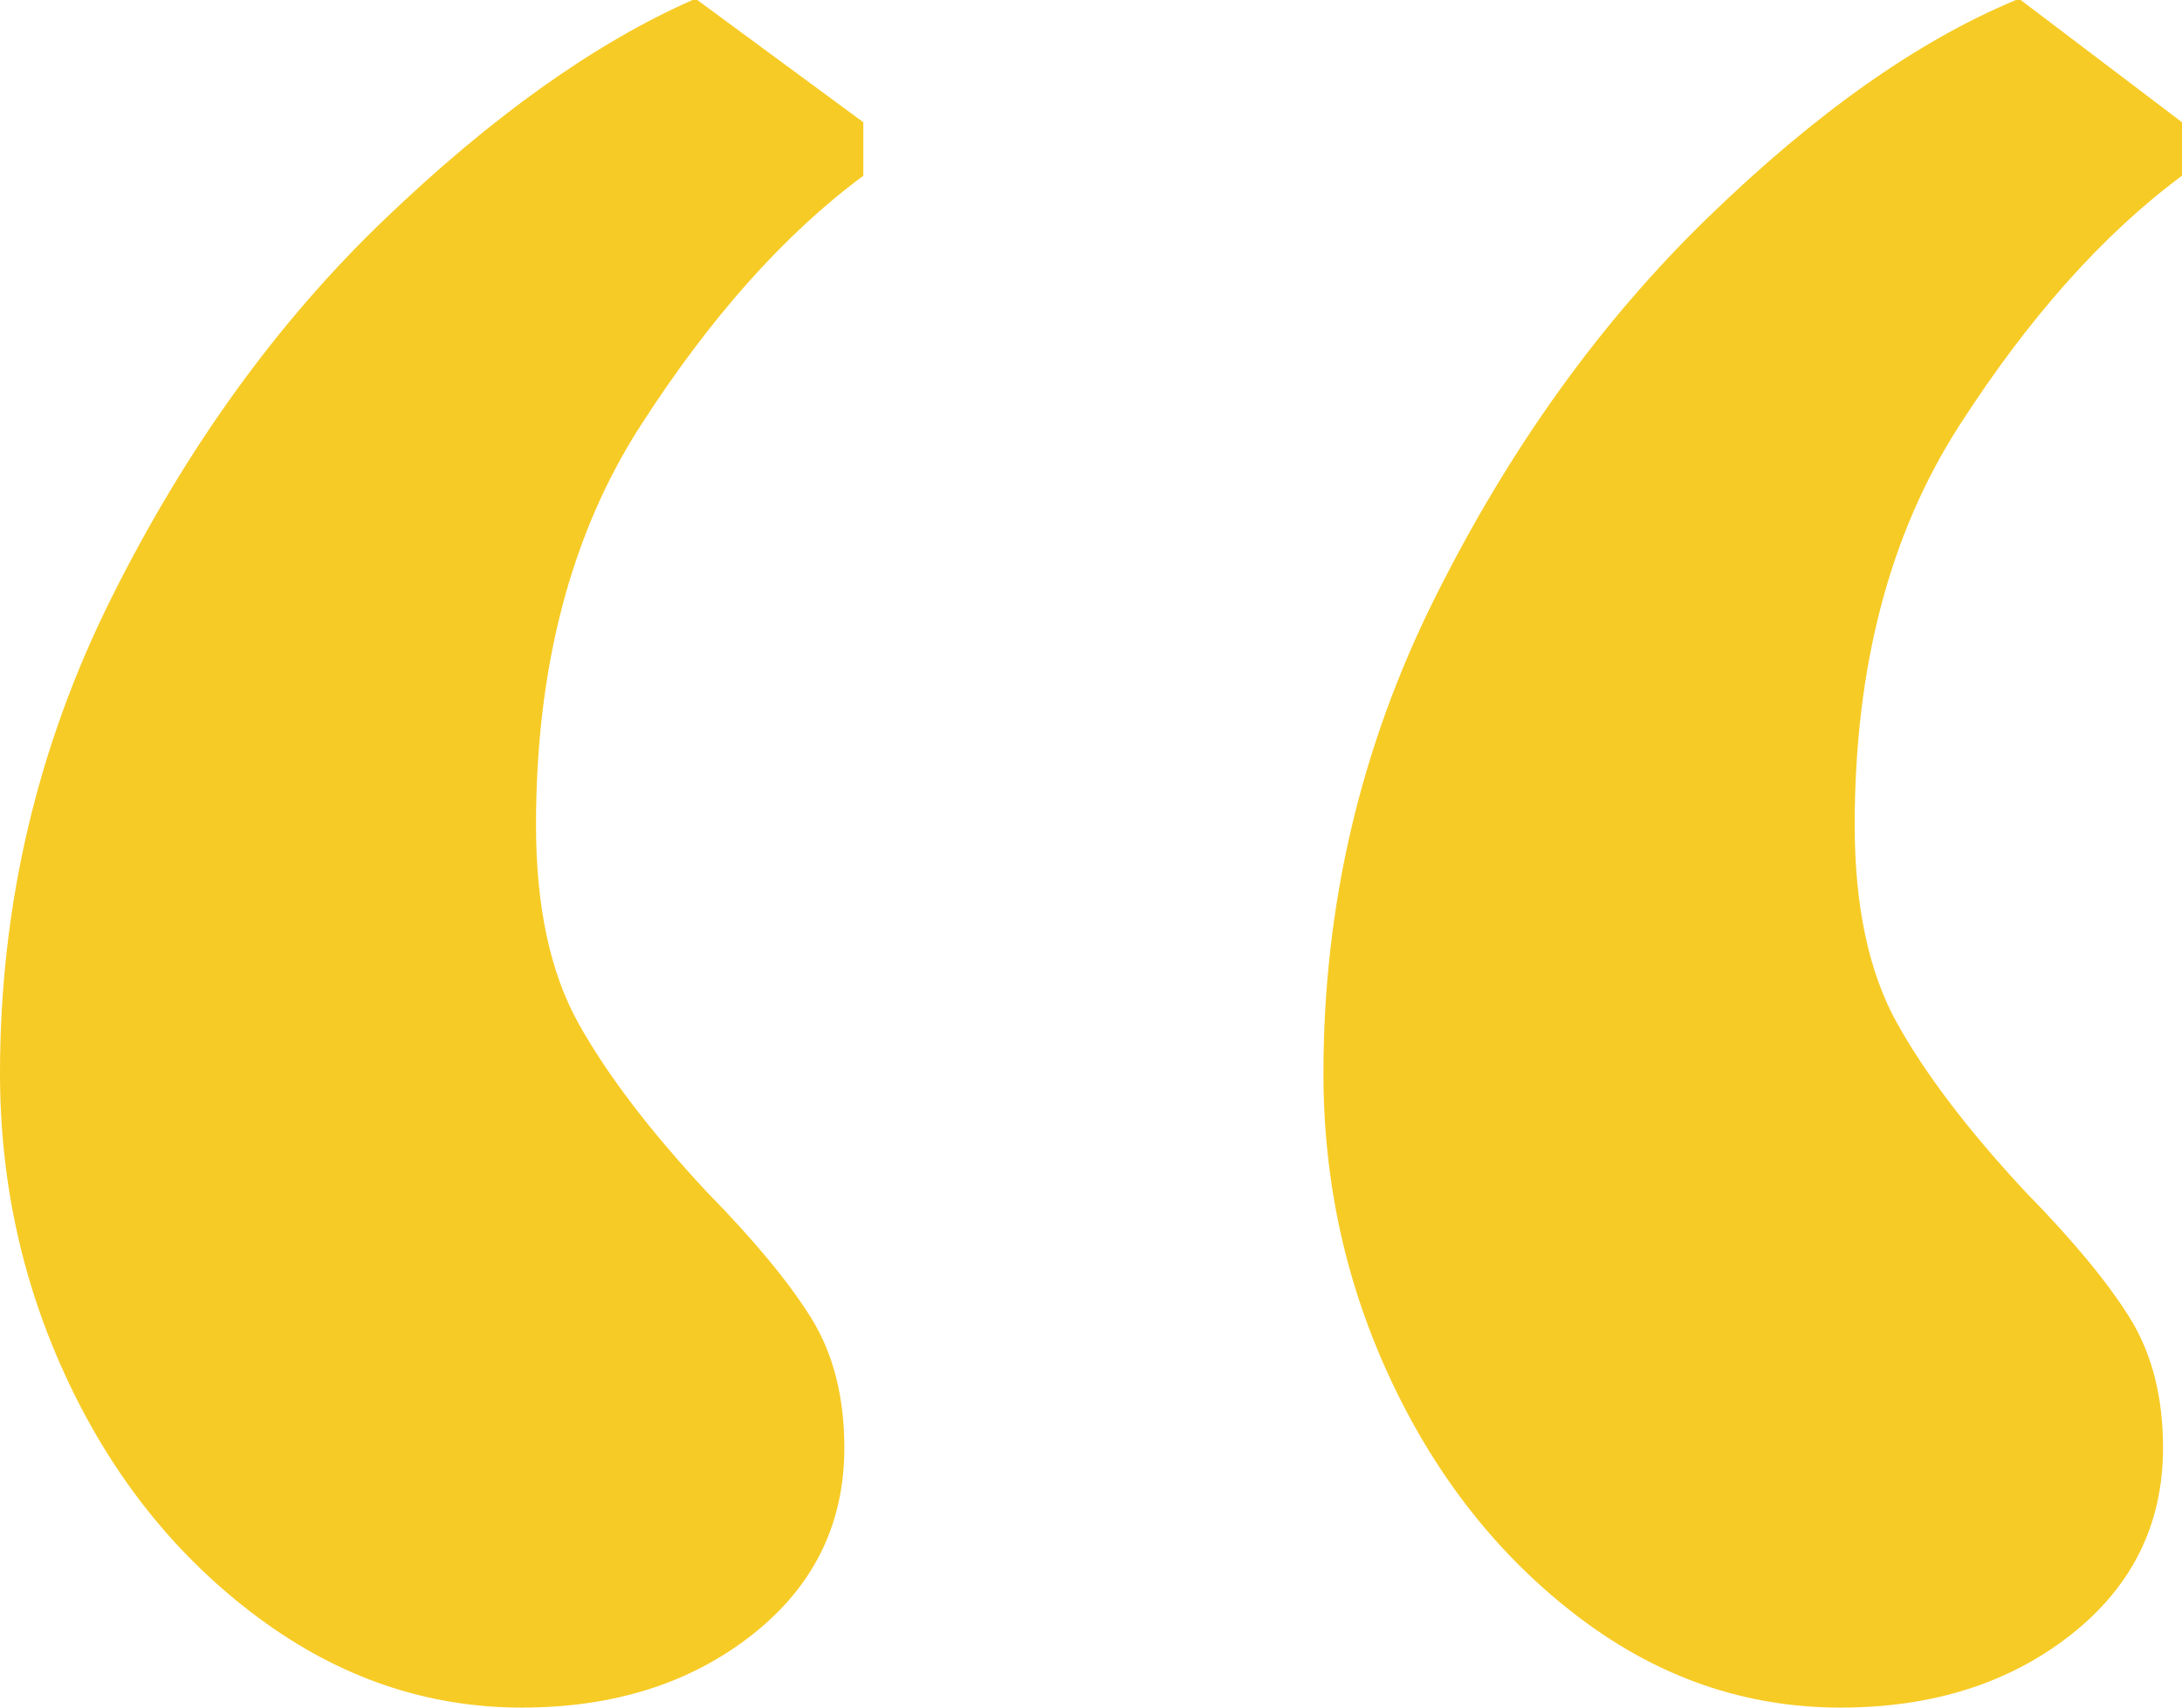 <?xml version="1.0" encoding="UTF-8"?>
<svg width="46px" height="36px" viewBox="0 0 46 36" version="1.1" xmlns="http://www.w3.org/2000/svg" xmlns:xlink="http://www.w3.org/1999/xlink">
    <title>Icon / Quote</title>
    <g id="Icon-/-Quote" stroke="none" stroke-width="1" fill="none" fill-rule="evenodd">
        <path d="M11,36 C12.933,36 14.55,35.49 15.85,34.47 C17.15,33.45 17.8,32.134 17.8,30.523 C17.8,29.45 17.567,28.537 17.1,27.785 C16.633,27.034 15.9,26.148 14.9,25.128 C13.7,23.839 12.8,22.658 12.2,21.584 C11.6,20.51 11.3,19.114 11.3,17.396 C11.3,14.067 12.033,11.262 13.5,8.98 C14.967,6.698 16.533,4.94 18.2,3.705 L18.2,3.705 L18.2,2.577 L14.7,0 L14.6,0 C12.533,0.913 10.367,2.456 8.1,4.631 C5.833,6.805 3.917,9.463 2.35,12.604 C0.783,15.745 0,19.087 0,22.631 C0,24.94 0.483,27.114 1.45,29.154 C2.417,31.195 3.75,32.846 5.45,34.107 C7.15,35.369 9,36 11,36 Z M38.8,36 C40.733,36 42.35,35.49 43.65,34.47 C44.95,33.45 45.6,32.134 45.6,30.523 C45.6,29.45 45.367,28.537 44.9,27.785 C44.433,27.034 43.7,26.148 42.7,25.128 C41.5,23.839 40.6,22.658 40,21.584 C39.4,20.51 39.1,19.114 39.1,17.396 C39.1,14.067 39.833,11.262 41.3,8.98 C42.767,6.698 44.333,4.94 46,3.705 L46,3.705 L46,2.577 L42.6,0 L42.5,0 C40.433,0.859 38.267,2.389 36,4.591 C33.733,6.792 31.817,9.463 30.25,12.604 C28.683,15.745 27.9,19.087 27.9,22.631 C27.9,24.94 28.383,27.114 29.35,29.154 C30.317,31.195 31.633,32.846 33.3,34.107 C34.967,35.369 36.8,36 38.8,36 Z" fill="#F7CB25"></path>
    </g>
</svg>